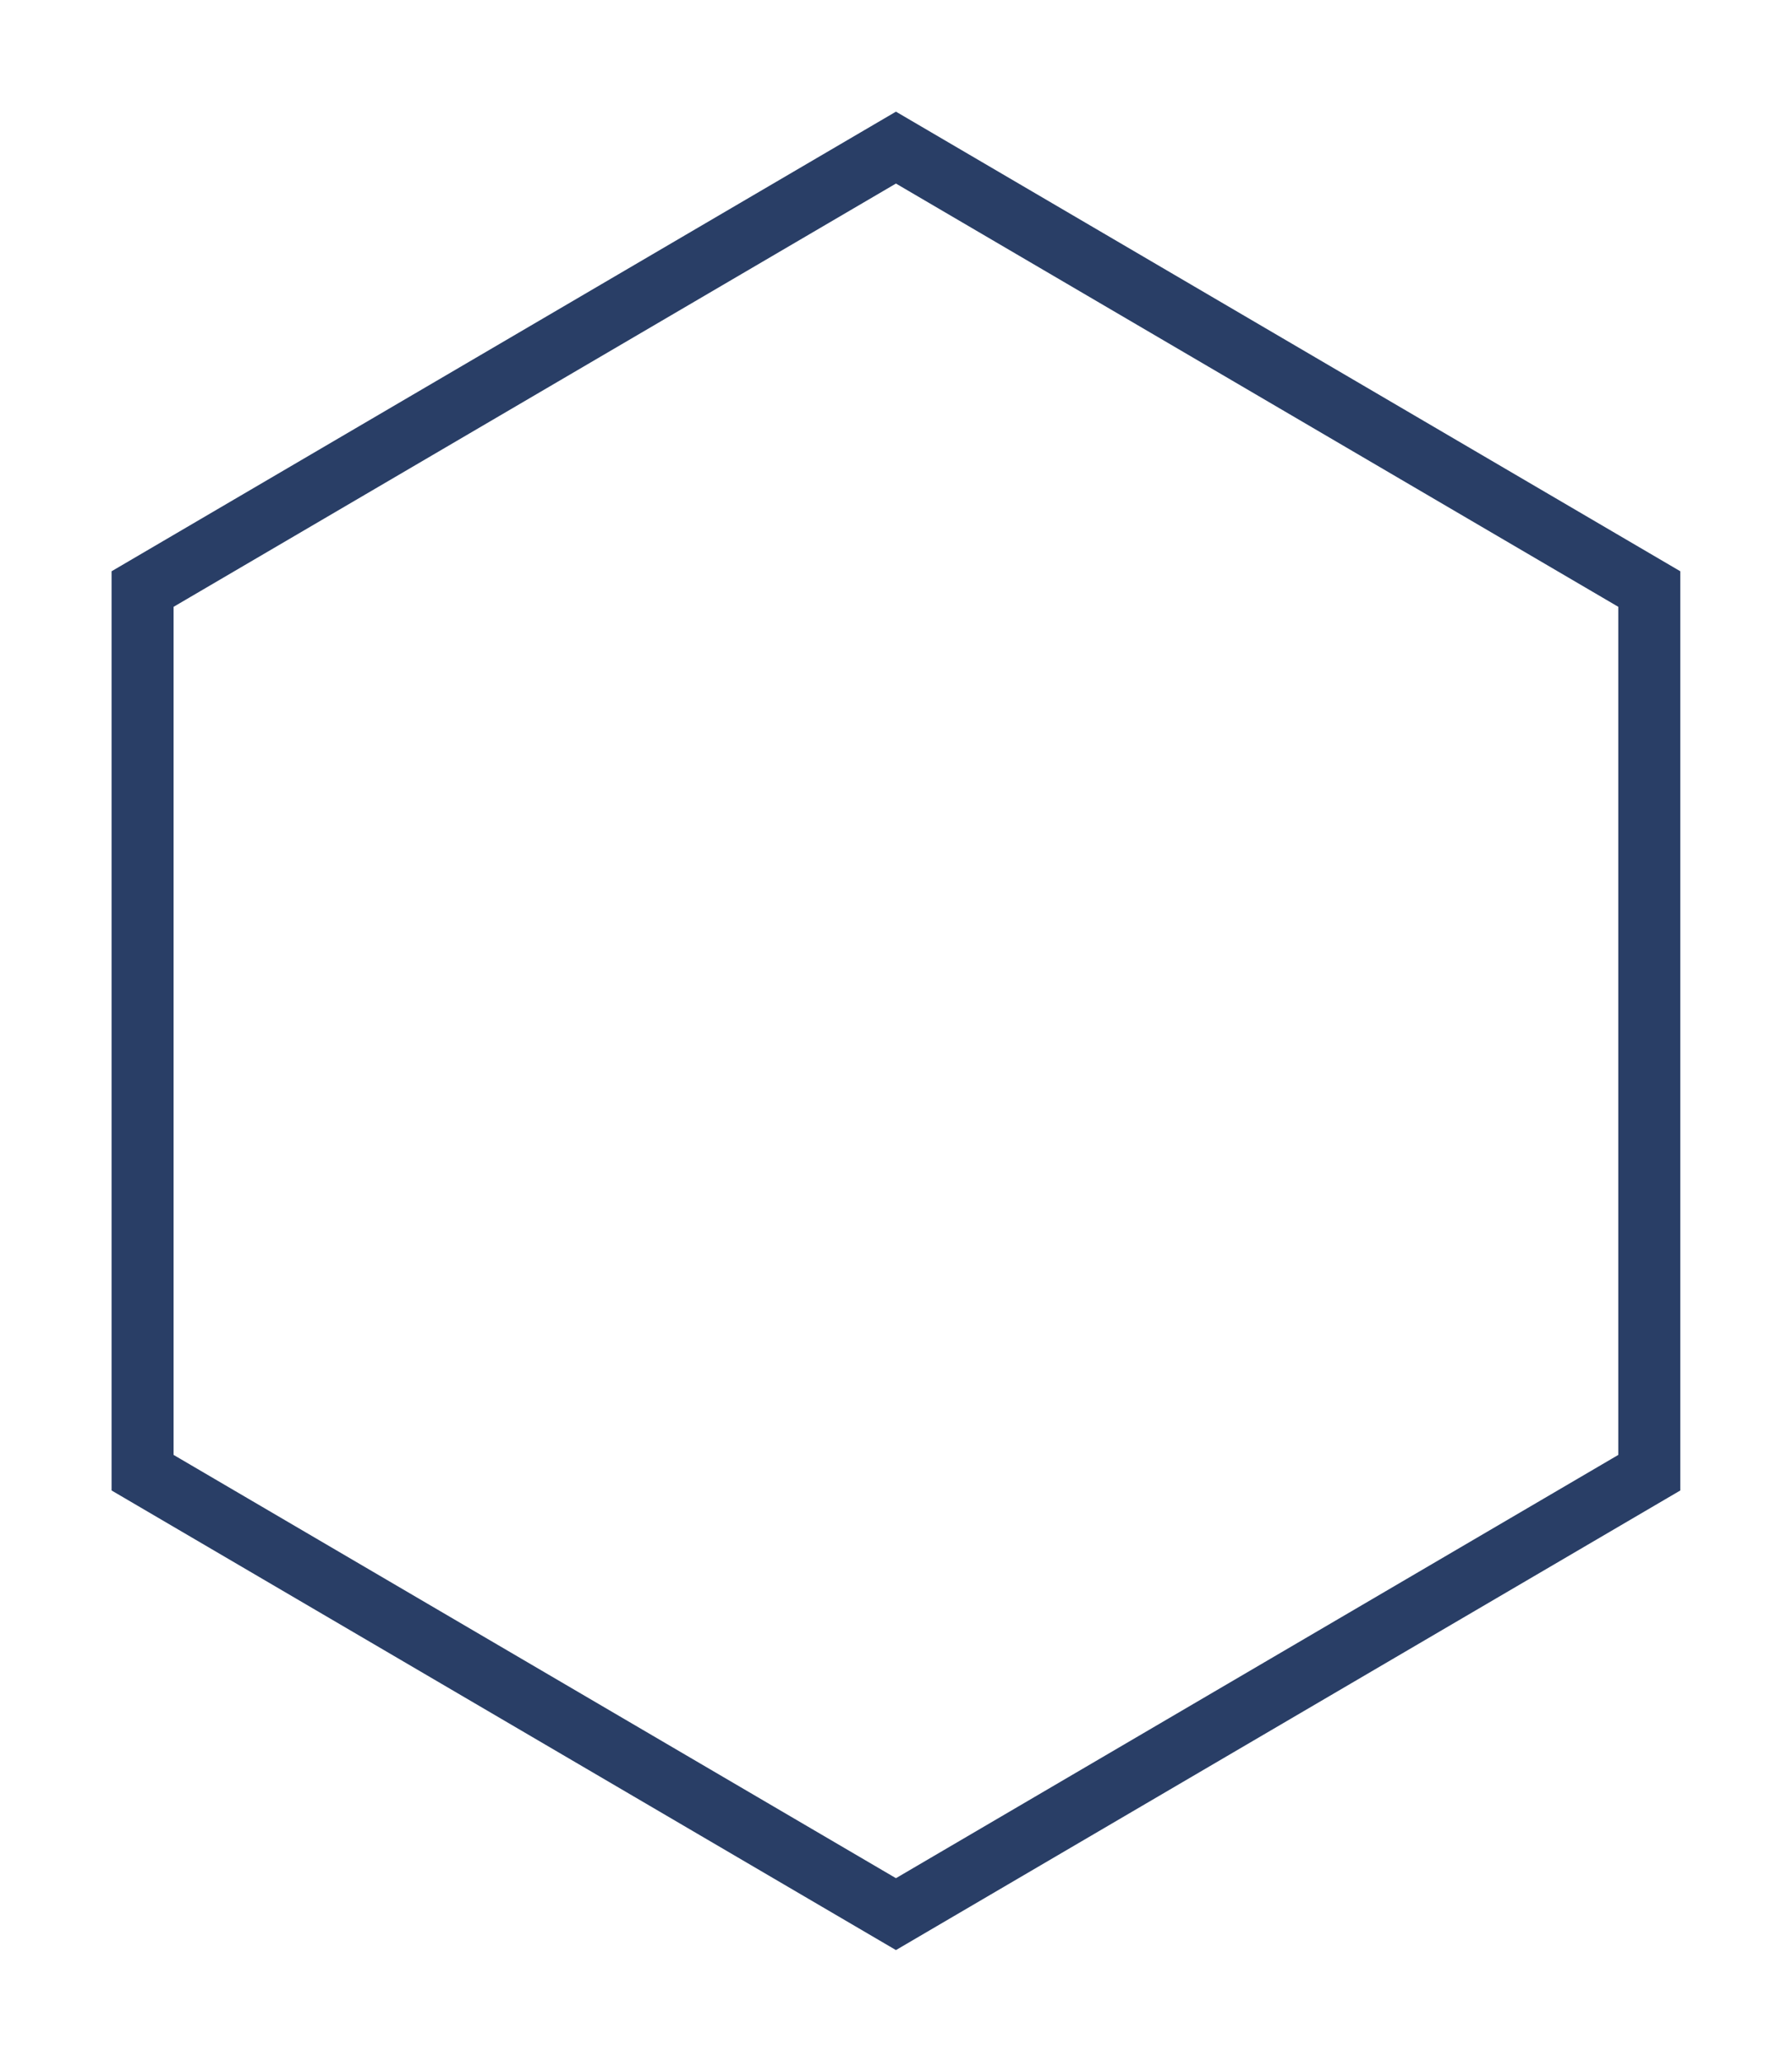 <svg xmlns="http://www.w3.org/2000/svg" xmlns:xlink="http://www.w3.org/1999/xlink" width="144.475" height="166.183" viewBox="0 0 144.475 166.183">
  <defs>
    <filter id="Polygon_67" x="0" y="0" width="144.475" height="166.183" filterUnits="userSpaceOnUse">
      <feOffset dx="1" dy="3" input="SourceAlpha"/>
      <feGaussianBlur stdDeviation="3" result="blur"/>
      <feFlood flood-color="#041331" flood-opacity="0.169"/>
      <feComposite operator="in" in2="blur"/>
      <feComposite in="SourceGraphic"/>
    </filter>
  </defs>
  <g transform="matrix(1, 0, 0, 1, 0, 0)" filter="url(#Polygon_67)">
    <g id="Polygon_67-2" data-name="Polygon 67" transform="translate(134.47 6) rotate(90)" fill="#fff">
      <path d="M 109.704 123.975 L 38.479 123.975 L 2.897 63.237 L 38.479 2.5 L 109.704 2.5 L 145.285 63.237 L 109.704 123.975 Z" stroke="none"/>
      <path d="M 39.911 5 L 5.795 63.237 L 39.911 121.475 L 108.271 121.475 L 142.388 63.237 L 108.271 5 L 39.911 5 M 37.046 -1.52587890625e-05 L 111.137 -1.52587890625e-05 L 148.183 63.237 L 111.137 126.475 L 37.046 126.475 L 0 63.237 L 37.046 -1.52587890625e-05 Z" stroke="none" fill="#293e66"/>
    </g>
  </g>
</svg>
